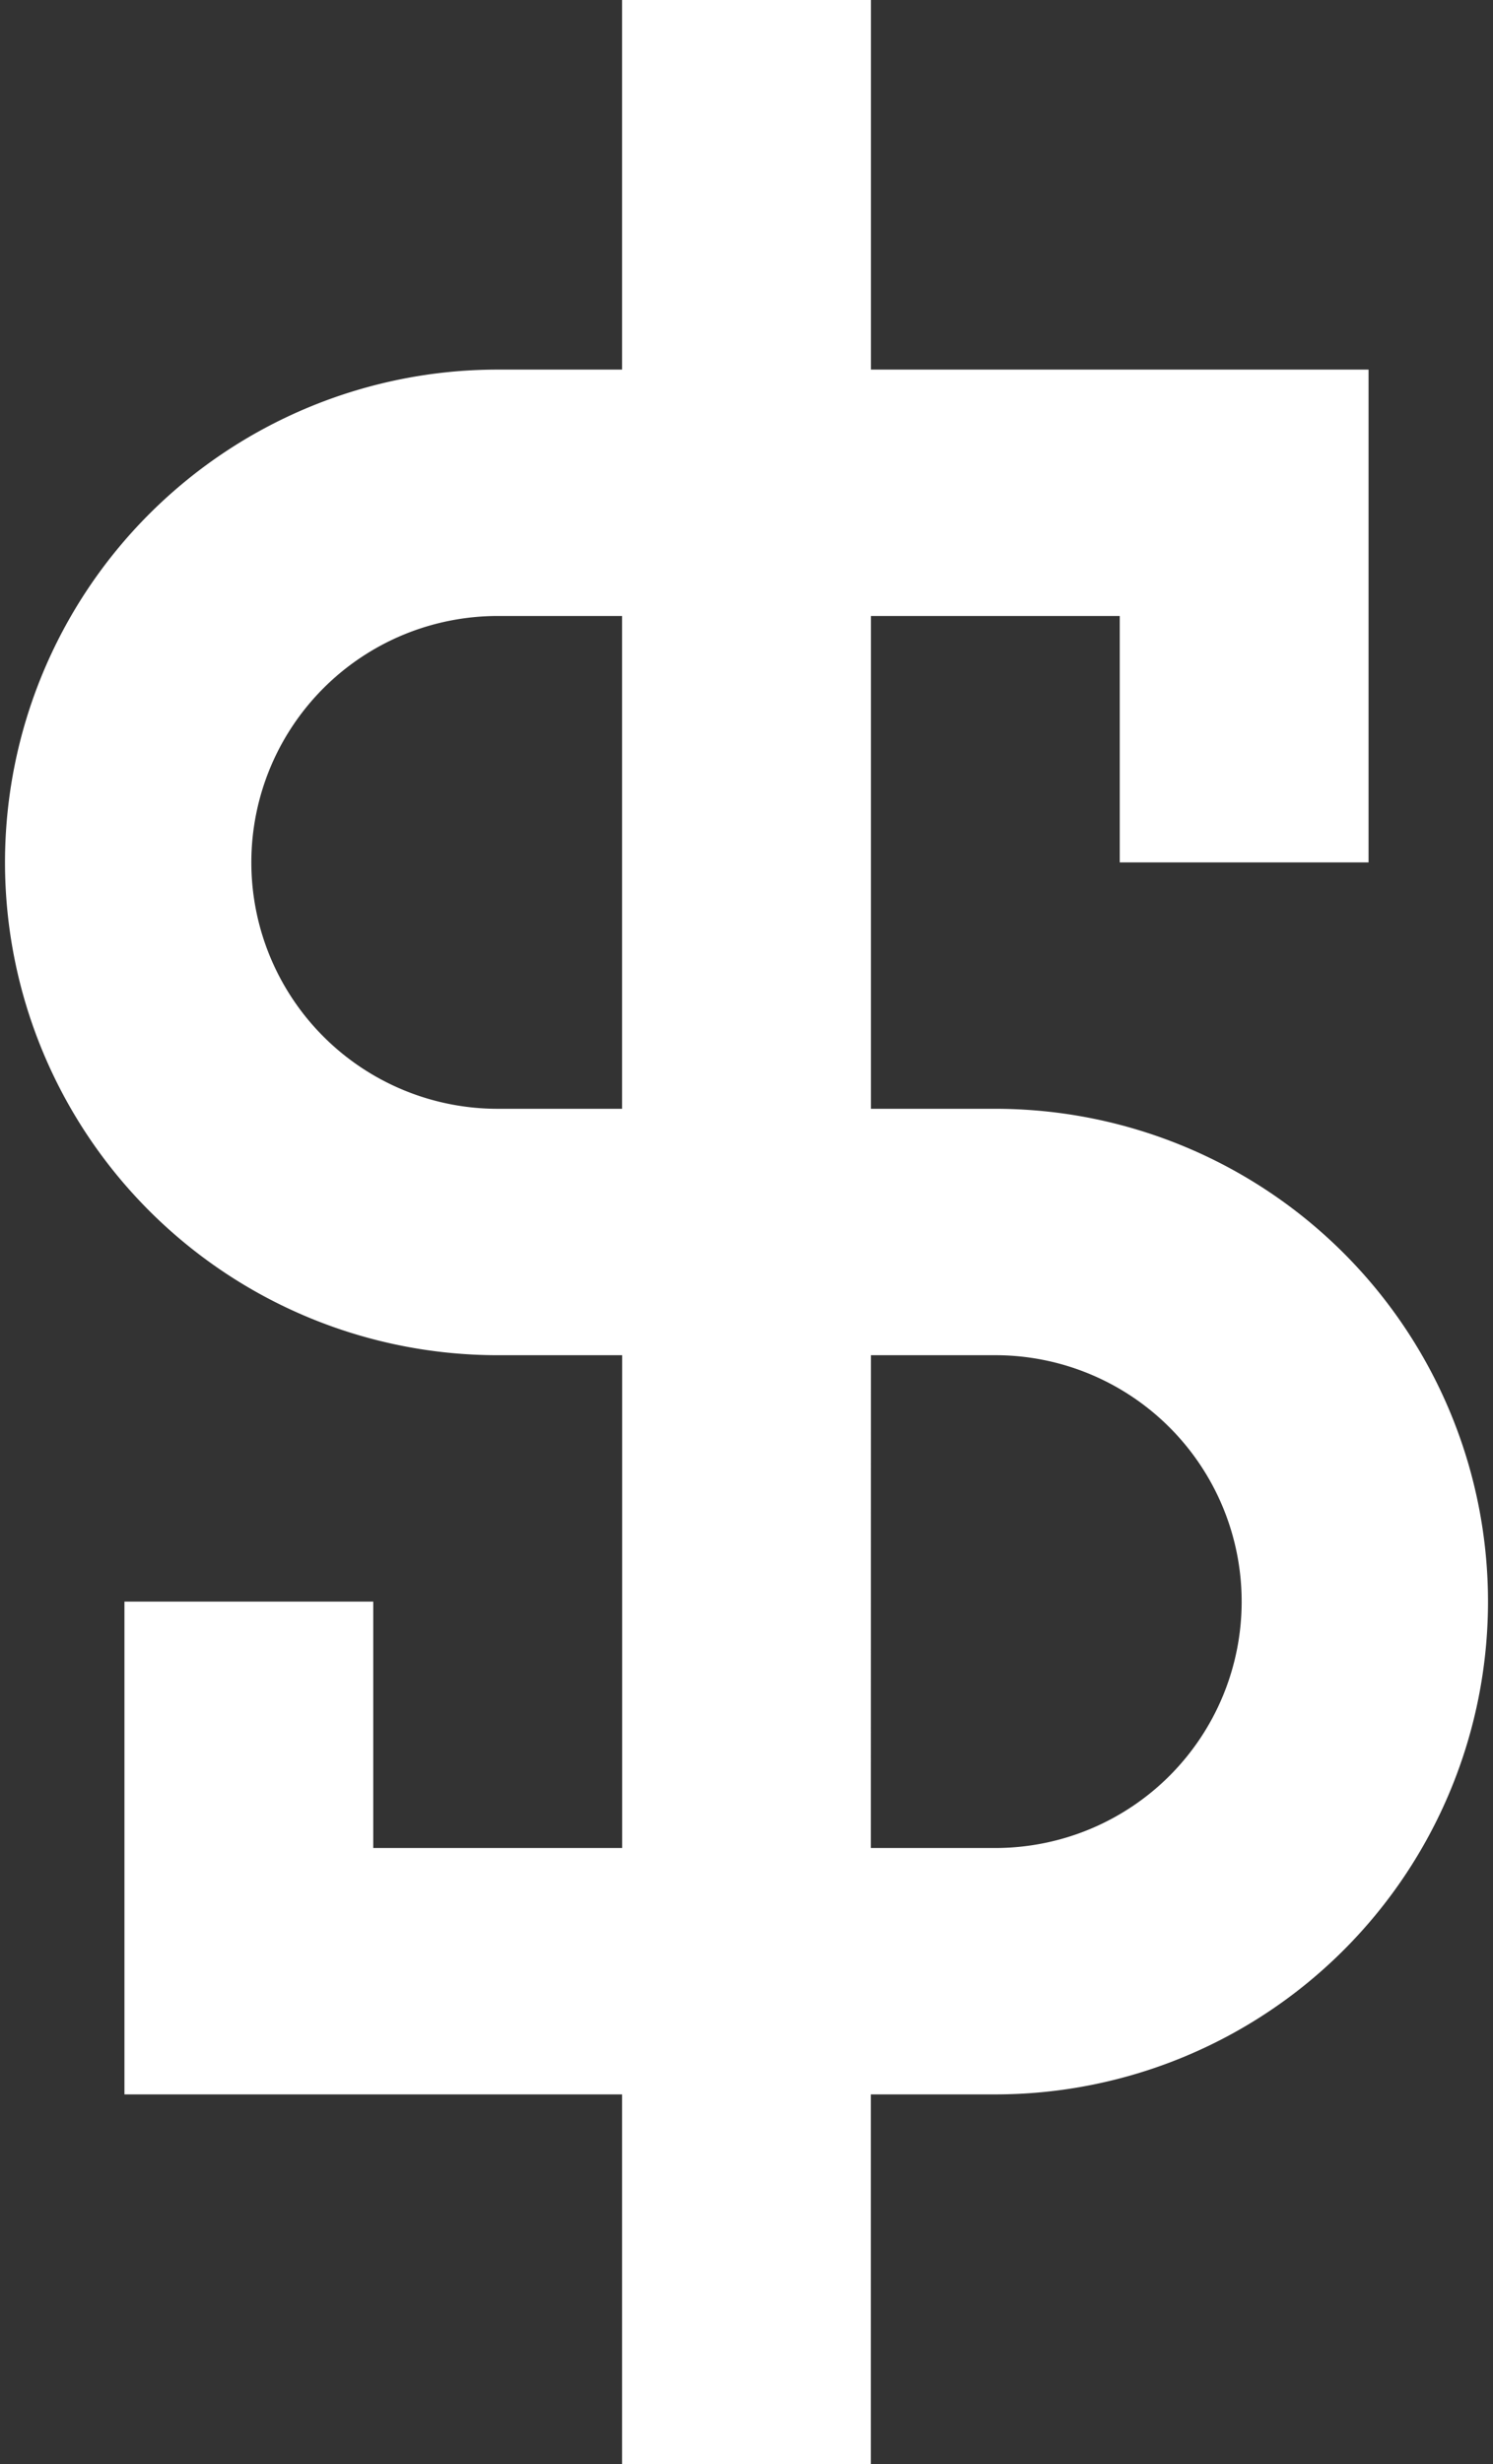 <svg id="dollar" xmlns="http://www.w3.org/2000/svg" width="20" height="33" viewBox="0 0 20 33">
  <rect x="0" y="0" width="20" height="33" fill="#333333" stroke="none"/>
  <path id="dollar-2" data-name="dollar" d="M14.333,30.05V35h3.333V30.05h1.667a6.6,6.6,0,1,0,0-13.2H17.667v-6.6H21v3.3h3.333V6.95H17.667V2H14.333V6.95H12.667a6.6,6.6,0,1,0,0,13.2h1.667v6.6H11v-3.3H7.667v6.6Zm3.333-3.3h1.667a3.3,3.3,0,1,0,0-6.6H17.667Zm-3.333-9.9v-6.6H12.667a3.3,3.3,0,1,0,0,6.6Z" transform="translate(-6 -2)" fill="#fff" fill-rule="evenodd"/>
</svg>

